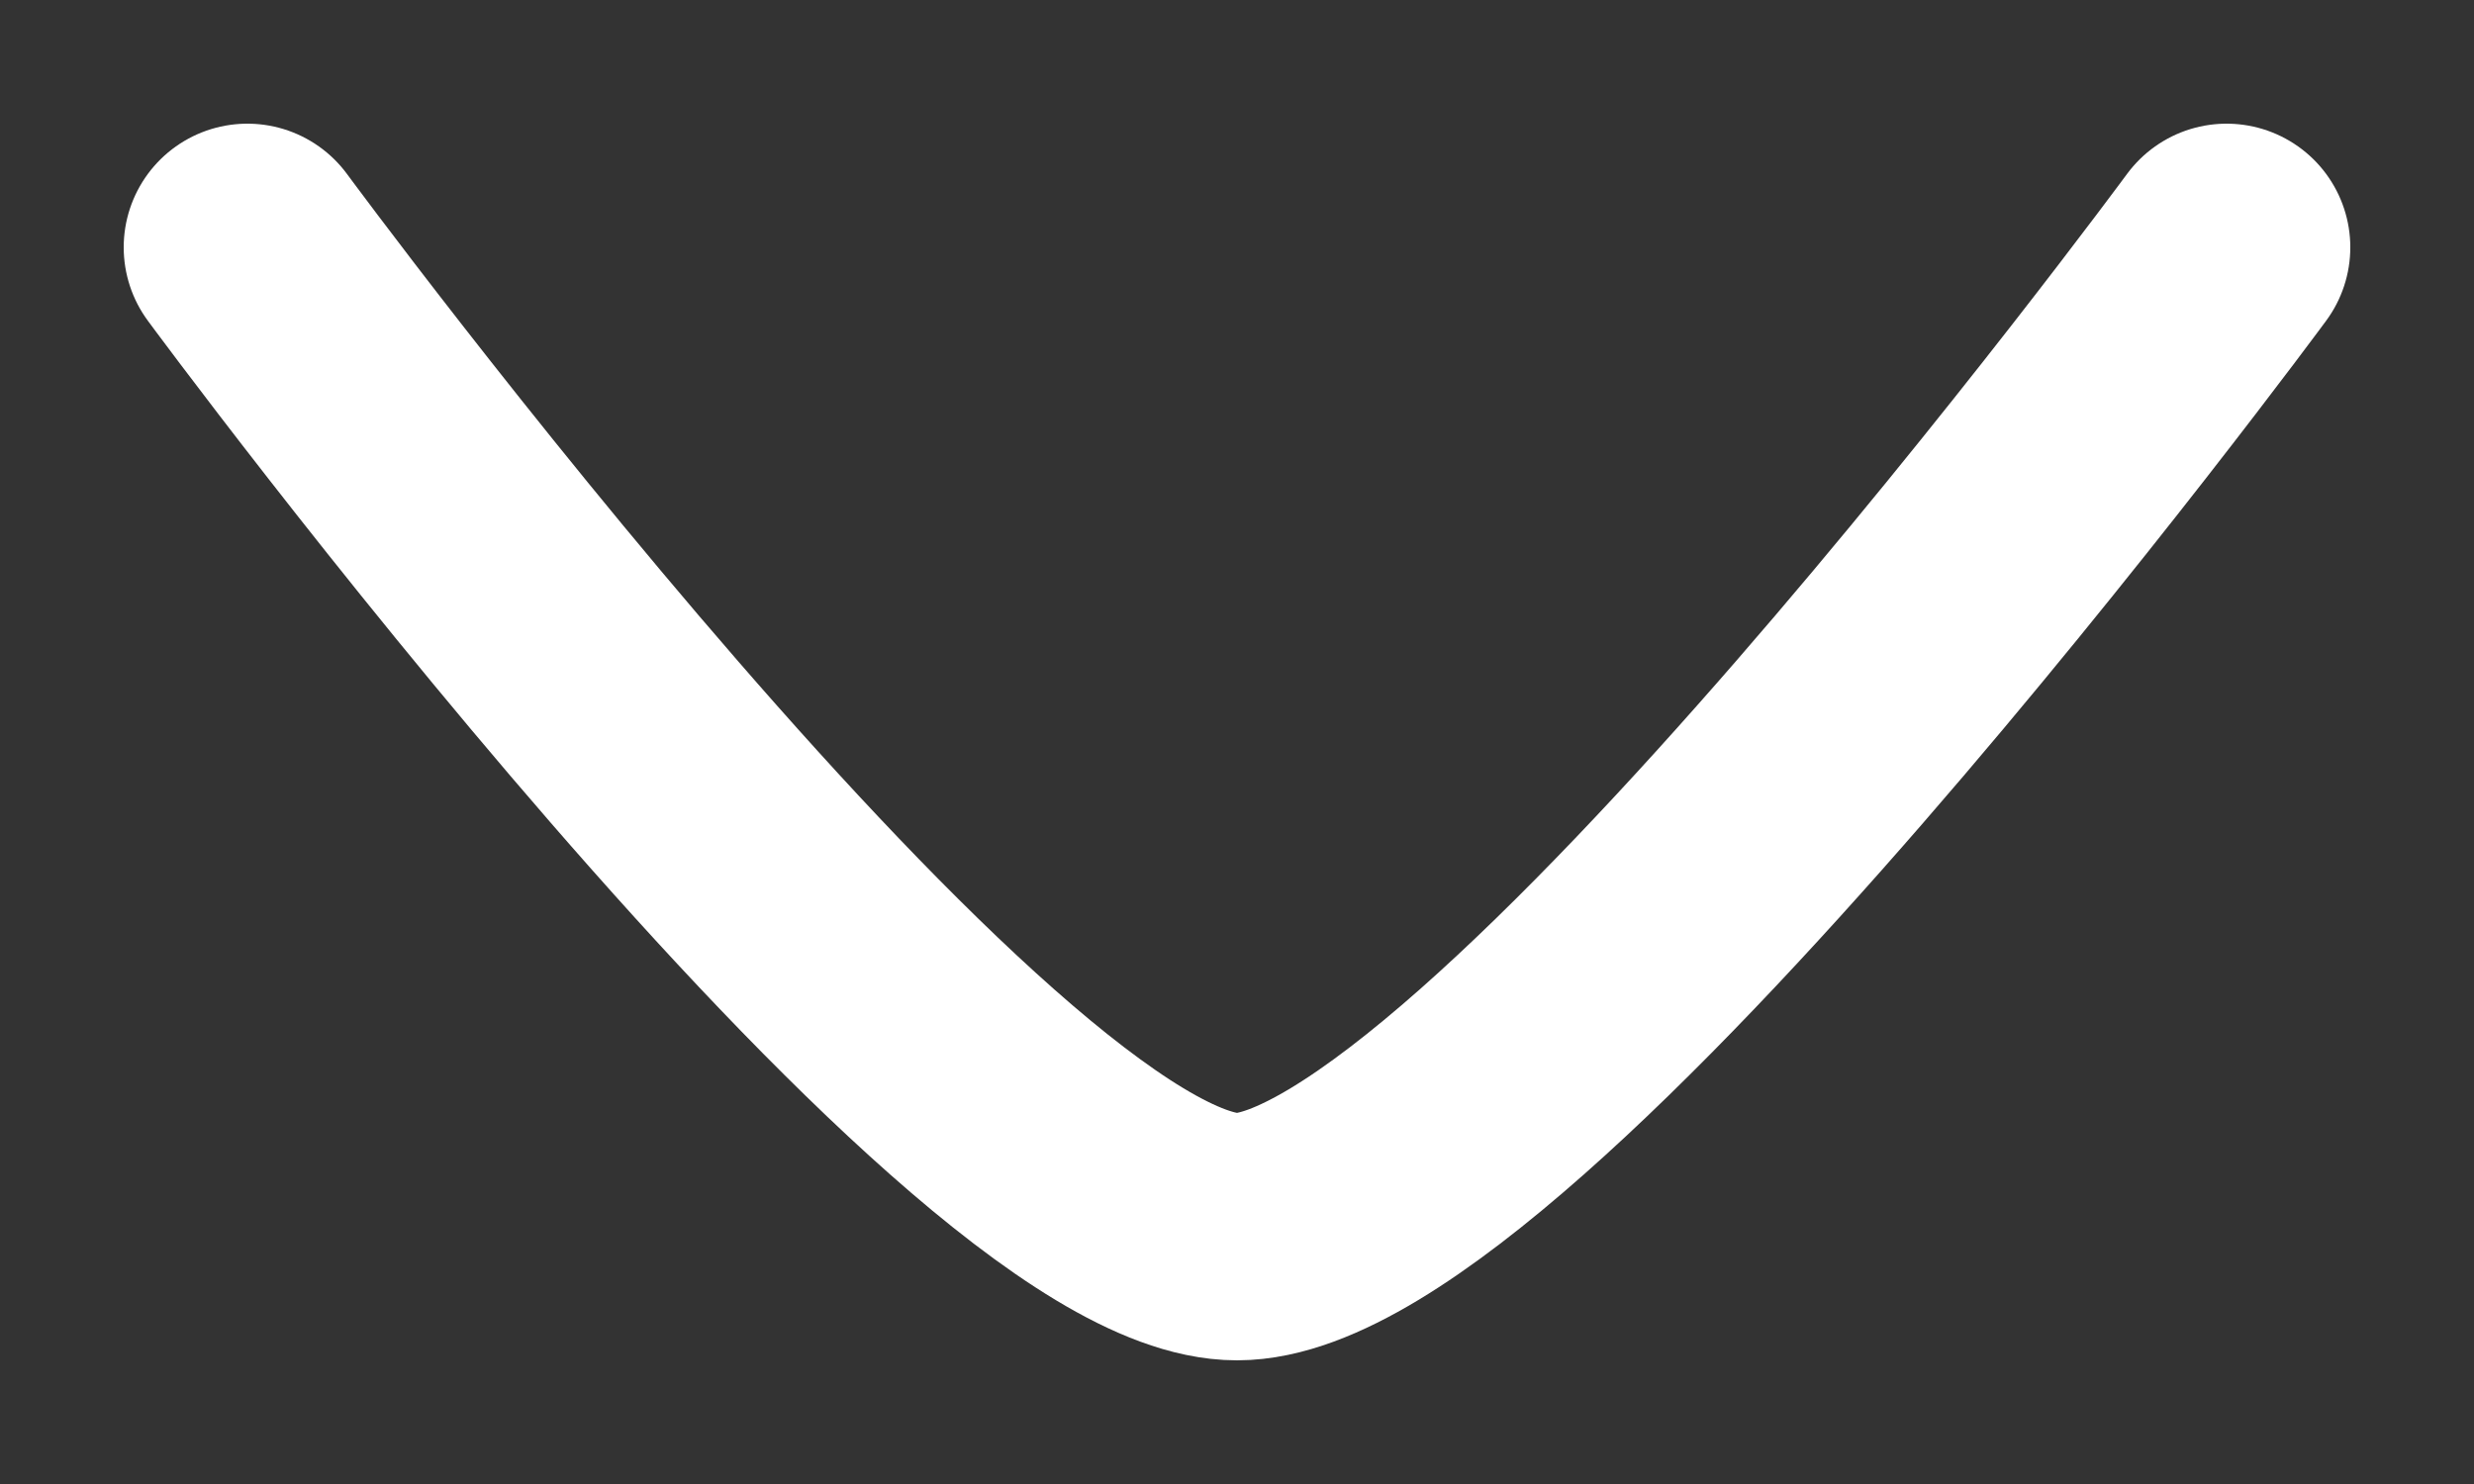<svg width="15" height="9" viewBox="0 0 15 9" fill="none" xmlns="http://www.w3.org/2000/svg">
<rect x="0" y="0" width="15" height="9" fill="#333333" stroke="none"/>
<path d="M13.5 1.5C13.5 1.5 9.081 7.5 7.5 7.5C5.919 7.5 1.5 1.5 1.5 1.5" stroke="white" stroke-width="1.5" stroke-linecap="round" stroke-linejoin="round"/>
</svg>
